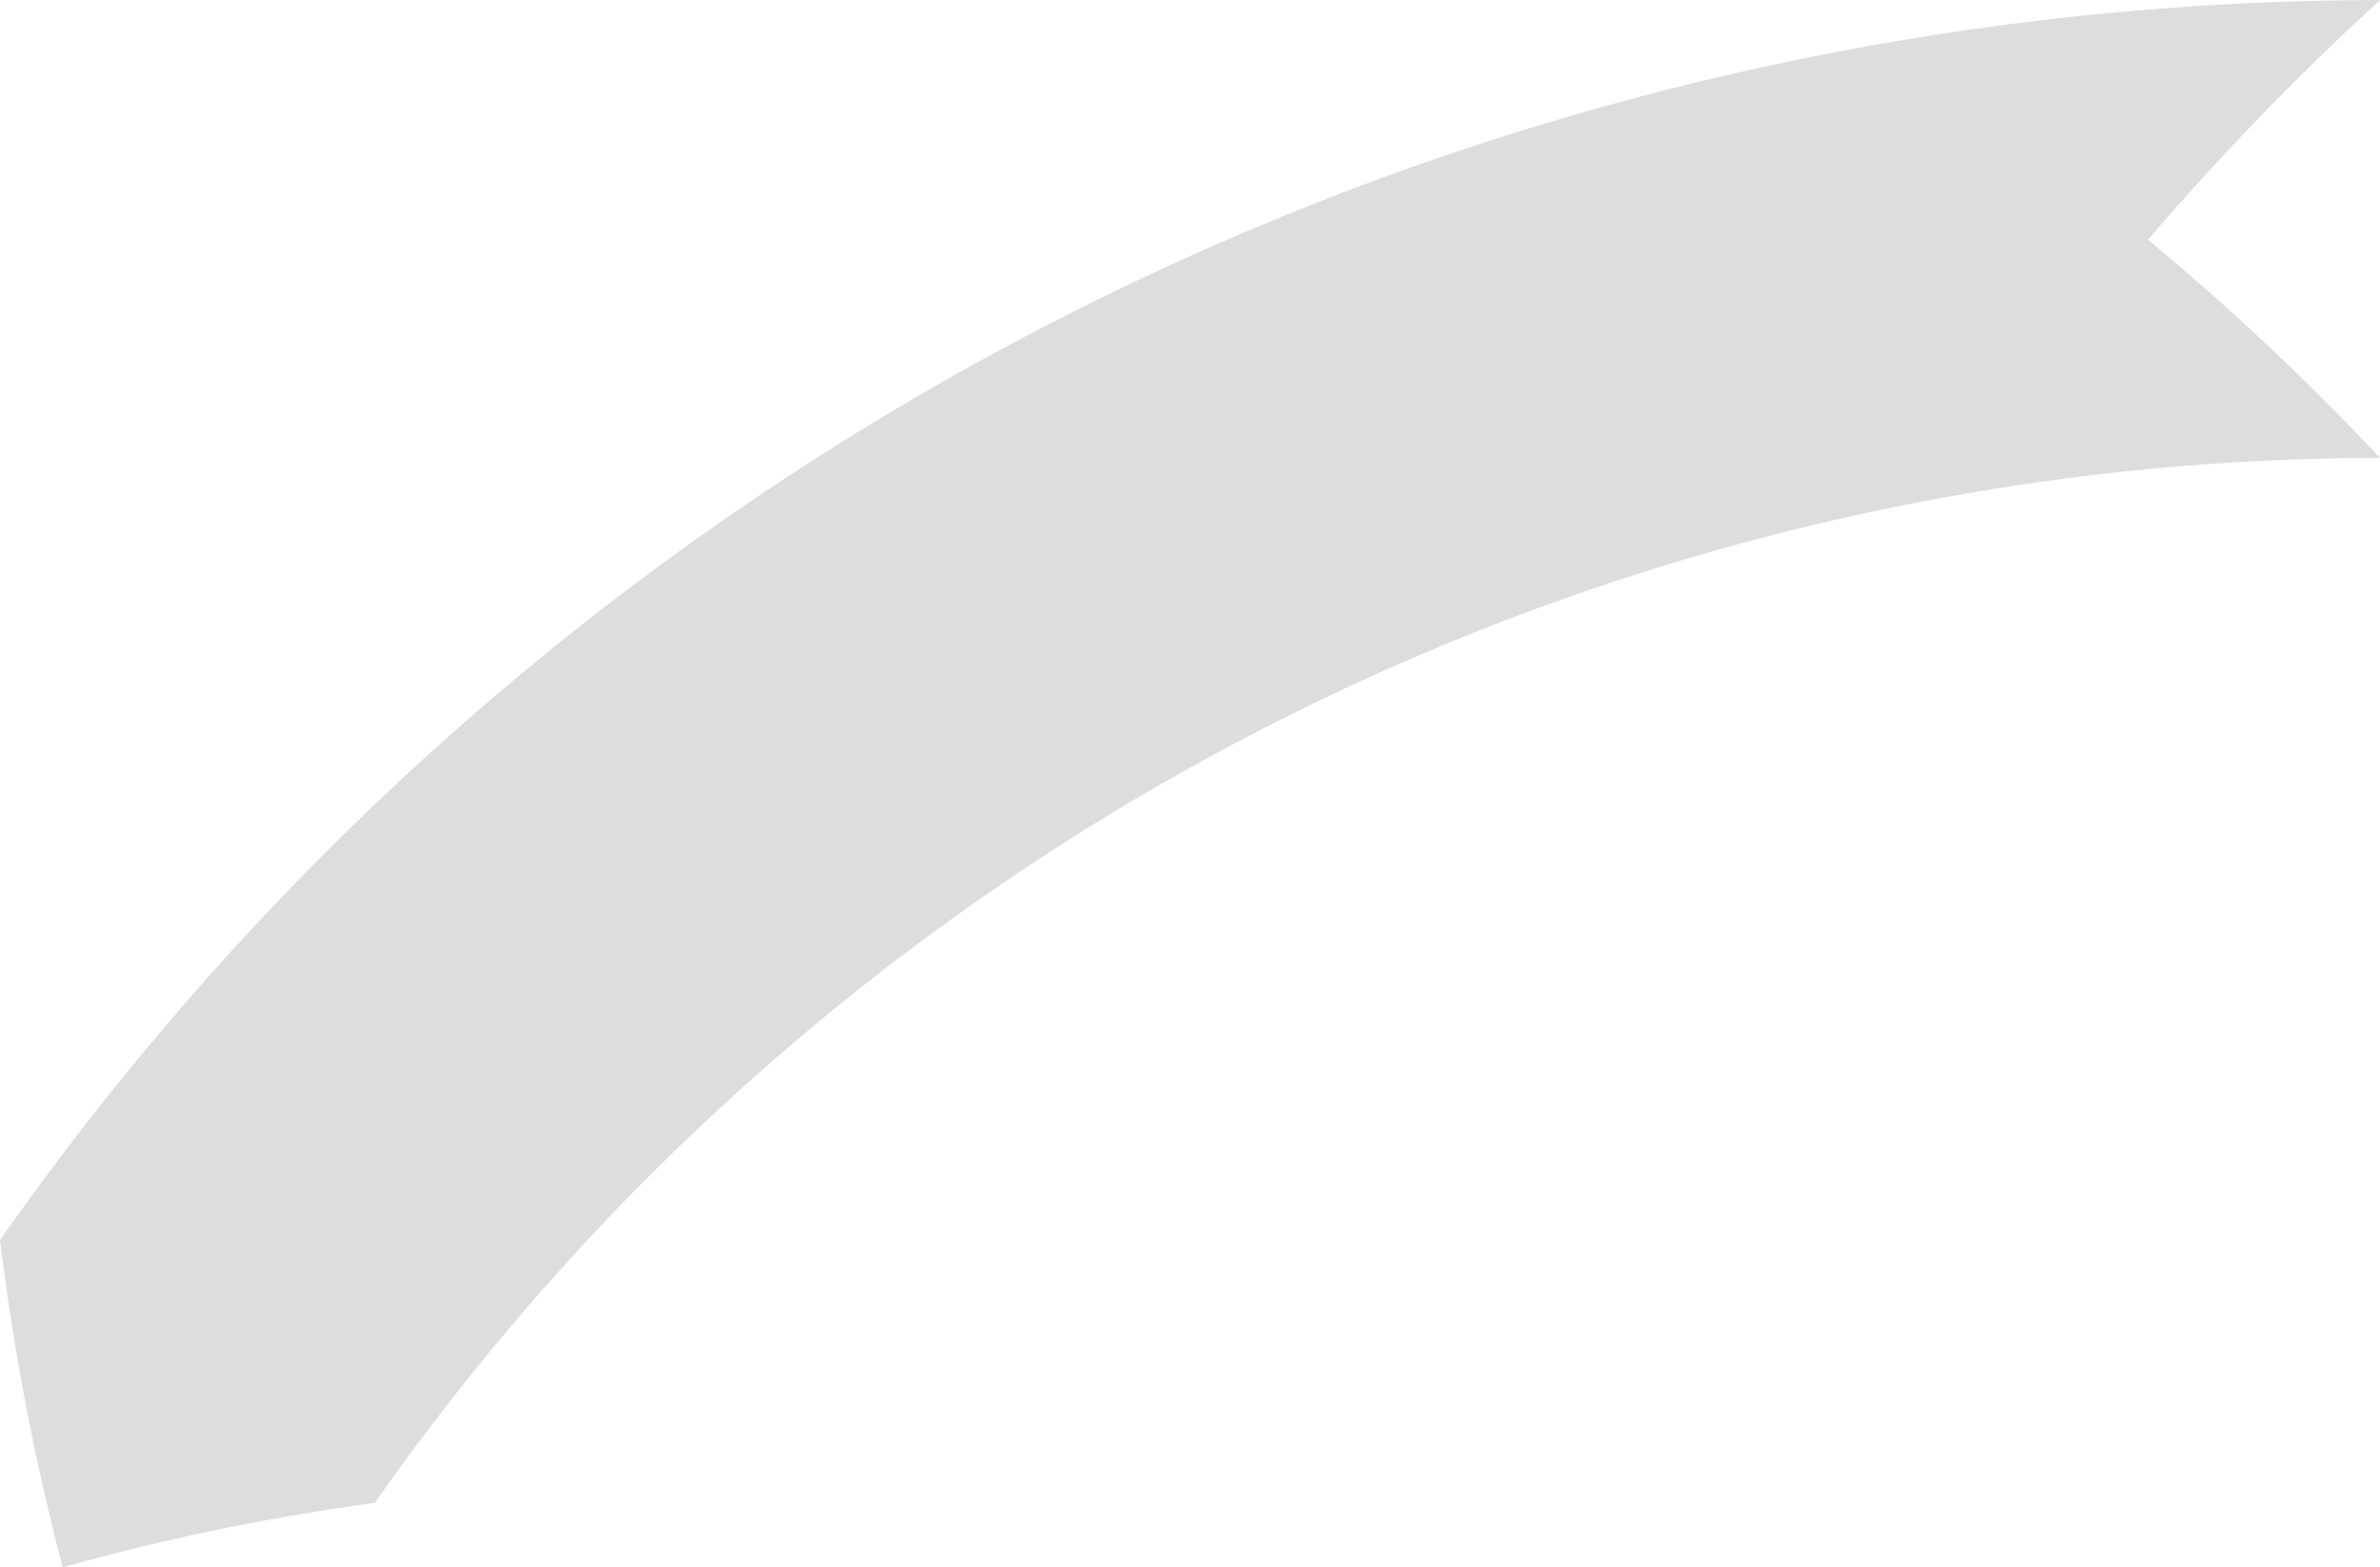 <svg xmlns="http://www.w3.org/2000/svg" width="64.554" height="42.511" viewBox="0 0 64.554 42.511"><defs><style>.a{fill:#ddd;}</style></defs><g transform="translate(0)"><path class="a" d="M921.031,275.742a62.833,62.833,0,0,1,8.468-1.748,66.513,66.513,0,0,1,54.387-28.344,69.745,69.745,0,0,0-6.293-5.917,74.8,74.8,0,0,1,6.293-6.5,78.965,78.965,0,0,0-64.554,33.635A67.134,67.134,0,0,0,921.031,275.742Z" transform="translate(-919.331 -233.231)"/></g></svg>